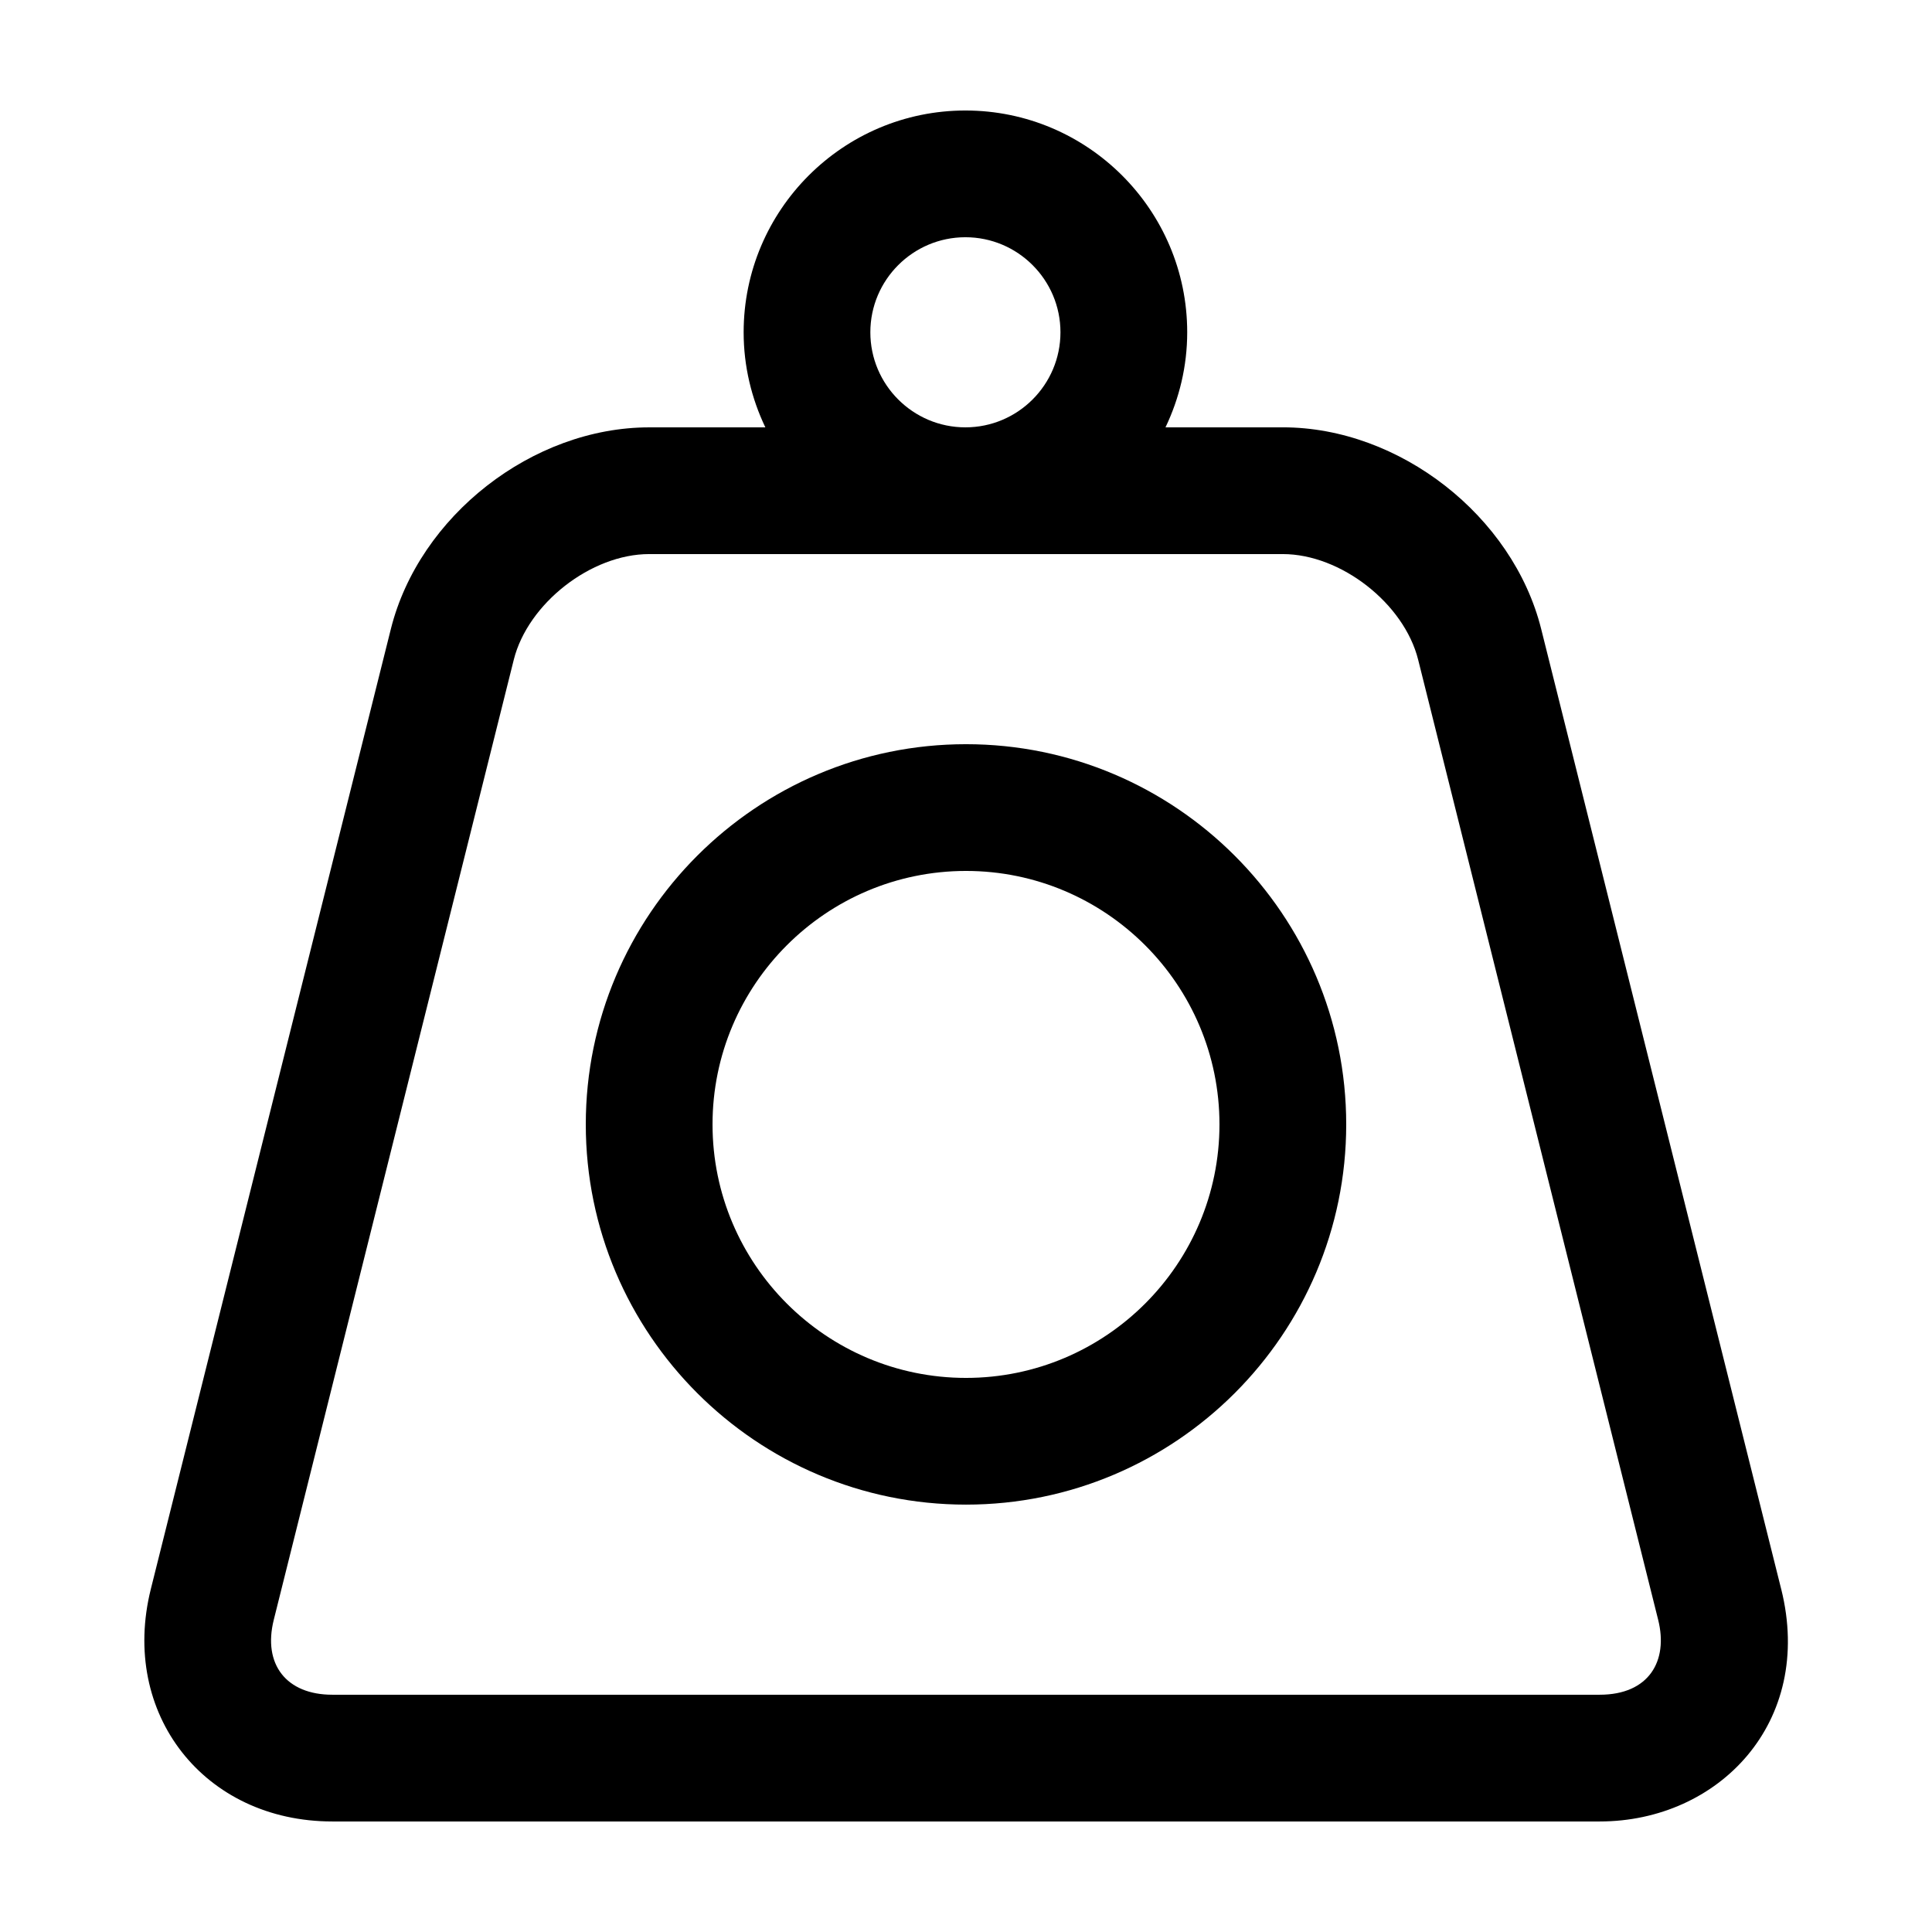 <?xml version="1.0" encoding="UTF-8"?>
<!-- Uploaded to: SVG Repo, www.svgrepo.com, Generator: SVG Repo Mixer Tools -->
<svg fill="#000000" width="800px" height="800px" version="1.1" viewBox="144 144 512 512" xmlns="http://www.w3.org/2000/svg">
 <g>
  <path d="m616.03 565.11-63.598-254.41c-7.496-29.977-37.562-53.453-68.461-53.453h-31.102c3.652-7.648 5.754-16.168 5.754-25.191 0-32.41-26.363-58.773-58.777-58.773-32.41 0-58.773 26.363-58.773 58.781 0 9.023 2.102 17.543 5.754 25.191h-30.789c-30.898 0-60.973 23.477-68.461 53.453l-63.605 254.4c-8.27 33.113 14.195 61.598 48.094 61.598h335.88c31.414 0 56.941-26.172 48.09-61.598zm-241.38-333.05c0-13.891 11.301-25.191 25.191-25.191 13.895 0 25.191 11.301 25.191 25.191s-11.297 25.191-25.191 25.191c-13.891 0-25.191-11.301-25.191-25.191zm193.28 361.06h-335.87c-12.168 0-18.461-8.051-15.508-19.855l63.602-254.42c3.734-14.918 20.488-28.008 35.875-28.008h167.93c15.383 0 32.145 13.09 35.871 28.008l63.602 254.42c2.738 10.934-2.457 19.855-15.504 19.855z"/>
  <path d="m400 341.22c-55.559 0-100.76 45.203-100.76 100.76 0 55.566 45.203 100.76 100.76 100.76s100.76-45.195 100.76-100.76c0-55.555-45.203-100.76-100.76-100.76zm0 167.94c-37.039 0-67.172-30.133-67.172-67.18-0.004-37.039 30.129-67.172 67.172-67.172 37.039 0 67.172 30.133 67.172 67.172 0 37.047-30.133 67.18-67.172 67.18z"/>
 </g>
</svg>